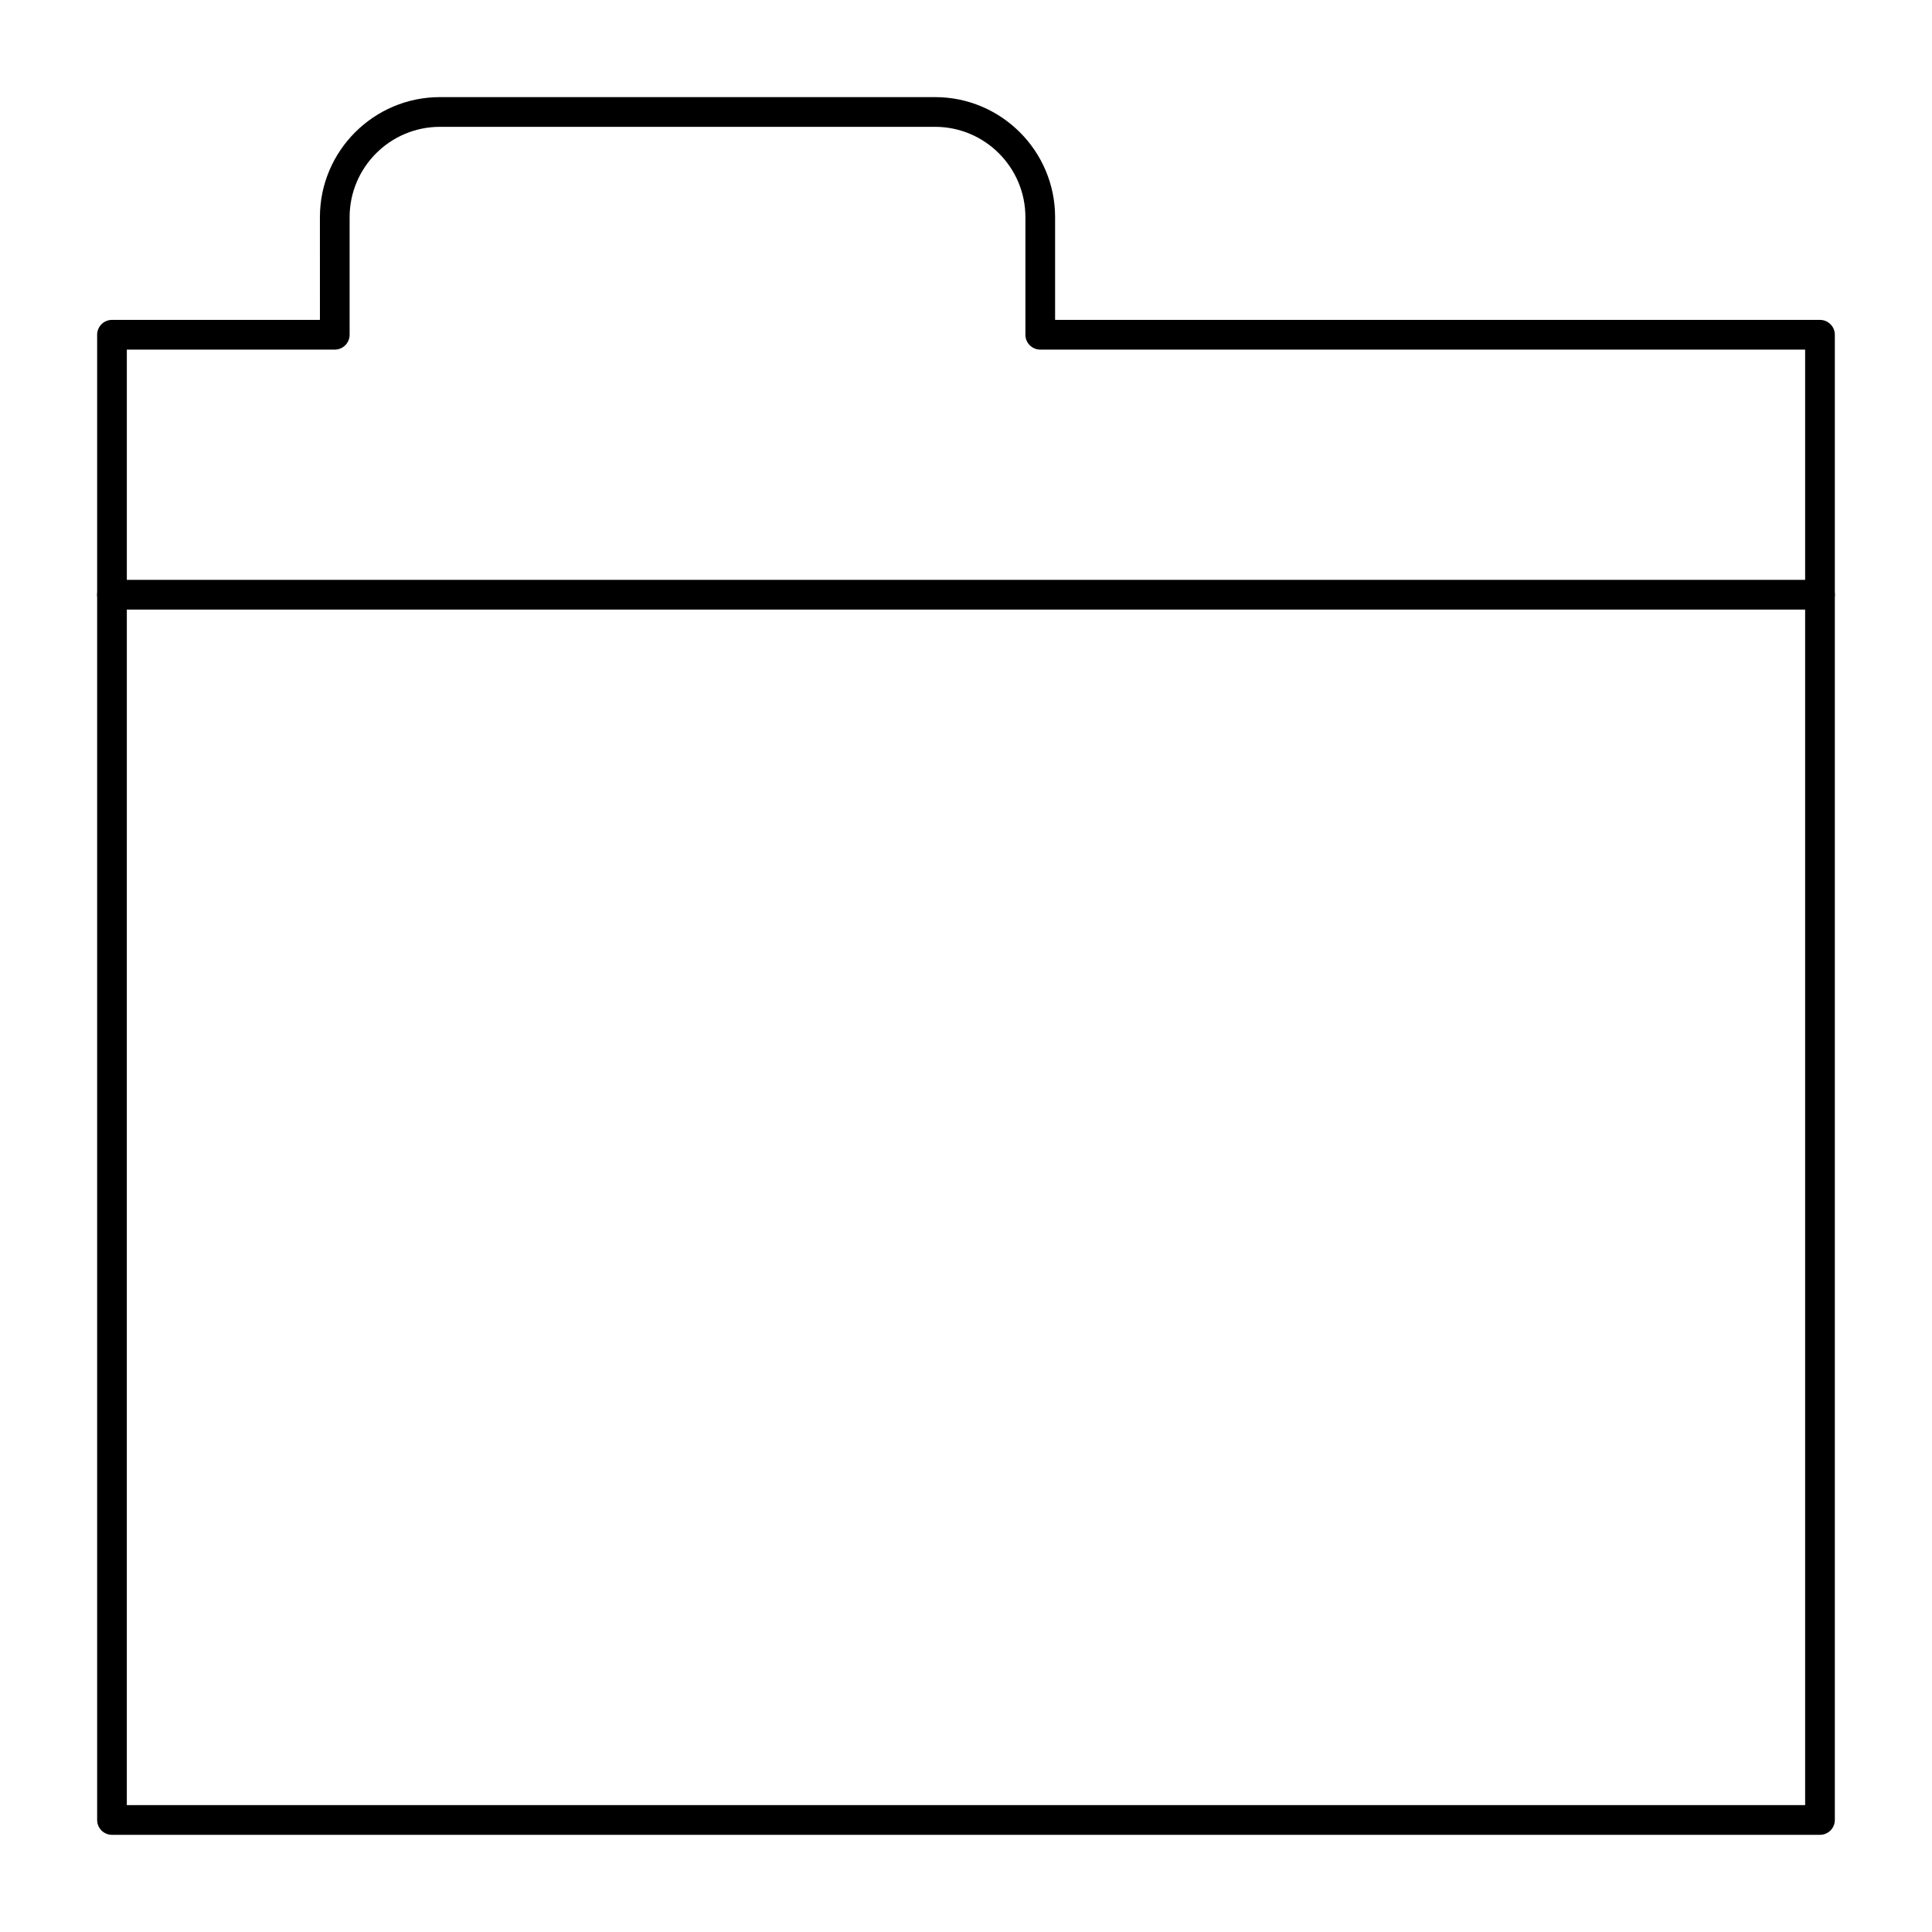 <?xml version="1.0" encoding="UTF-8"?>
<!-- Uploaded to: ICON Repo, www.svgrepo.com, Generator: ICON Repo Mixer Tools -->
<svg fill="#000000" width="800px" height="800px" version="1.1" viewBox="144 144 512 512" xmlns="http://www.w3.org/2000/svg">
 <g>
  <path d="m626.32 630.25h-452.64c-2.172 0-3.938-1.762-3.938-3.938v-393.6c0-2.172 1.762-3.938 3.938-3.938h55.105l-0.004-27.223c0-17.543 14.273-31.816 31.816-31.816h131.2c17.543 0 31.816 14.273 31.816 31.816v27.223h202.7c2.172 0 3.938 1.762 3.938 3.938v393.6c0 2.172-1.762 3.934-3.934 3.934zm-448.71-7.871h444.77v-385.73h-202.7c-2.172 0-3.938-1.762-3.938-3.938v-31.156c0-13.203-10.742-23.945-23.945-23.945h-131.2c-13.203 0-23.945 10.742-23.945 23.945v31.16c0 2.172-1.762 3.938-3.938 3.938l-55.102-0.004z"/>
  <path d="m626.32 305.54h-452.64c-2.172 0-3.938-1.762-3.938-3.938 0-2.172 1.762-3.938 3.938-3.938h452.64c2.172 0 3.938 1.762 3.938 3.938-0.004 2.176-1.766 3.938-3.938 3.938z"/>
 </g>
</svg>